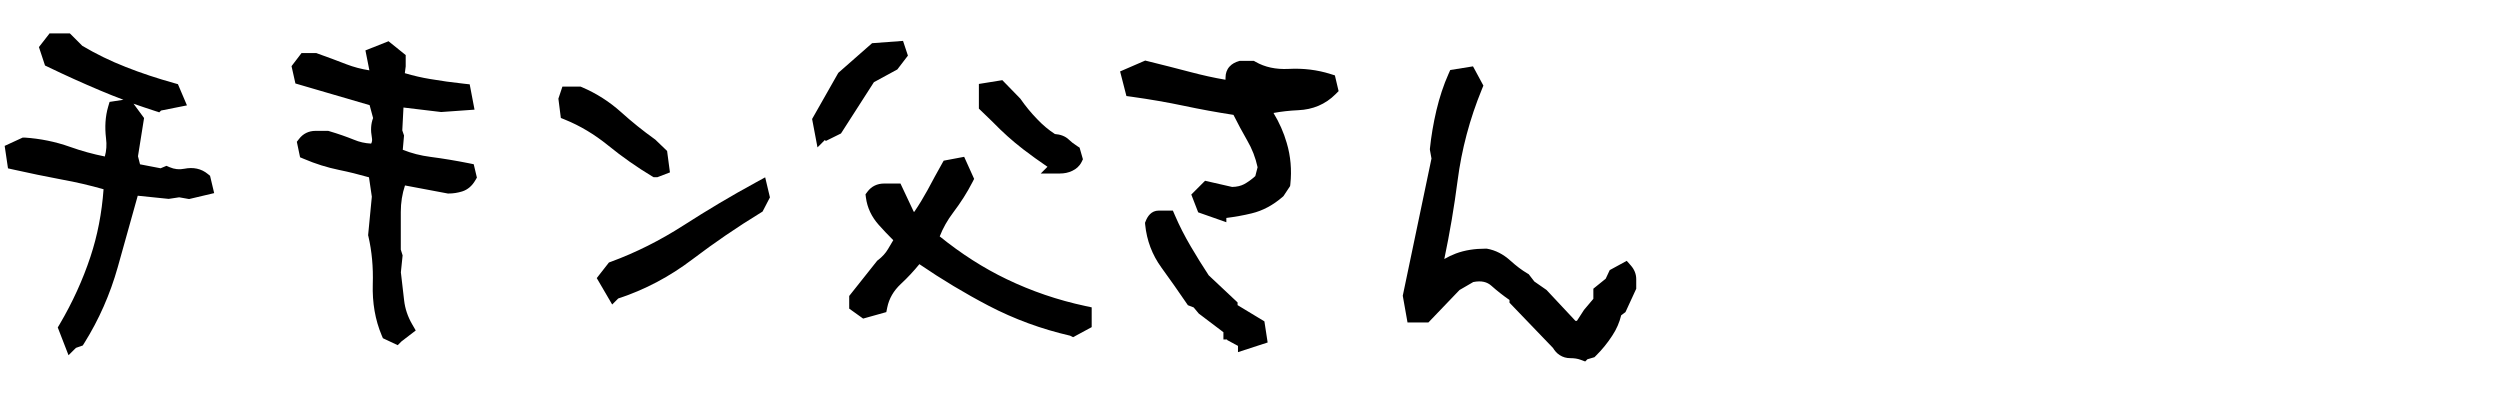 <svg viewBox="0 0 316 50" xmlns="http://www.w3.org/2000/svg"><path d="m9.05 43.12-.63-1.63c1.65-2.8 2.97-5.7 3.97-8.7s1.58-6.19 1.76-9.59c-2-.6-4.04-1.09-6.12-1.47-2.08-.39-4.12-.81-6.12-1.26l-.21-1.42 1.37-.63c1.86.11 3.67.47 5.44 1.1s3.56 1.1 5.39 1.42c.49-1.09.66-2.28.5-3.57-.16-1.3-.08-2.49.24-3.57l1.37-.21 1.16 1.58-.74 4.62.47 1.84 3.52.68.63-.26c.81.35 1.63.44 2.47.26.84-.17 1.56-.02 2.15.47l.21.89-2 .47-1.21-.21-1.37.21-4.62-.47c-.91 3.26-1.83 6.54-2.76 9.85s-2.3 6.42-4.12 9.33l-.74.26h-.01zm10.82-30.06c-2.31-.74-4.57-1.57-6.78-2.5s-4.4-1.92-6.57-2.97l-.47-1.42.74-.95h1.63l1.37 1.37c1.82 1.09 3.73 2.02 5.73 2.81s4.08 1.48 6.25 2.08l.47 1.1-2.36.47h-.01z"/><path d="m6.3 4.22h2.53l1.57 1.57c1.74 1.03 3.56 1.92 5.48 2.67 1.96.78 4.01 1.45 6.15 2.05l.46.13 1.14 2.68-3.27.65-.23.23-.58-.19c-.9-.29-1.78-.59-2.67-.9l1.33 1.81-.77 4.83.26 1.02 2.6.5.74-.31.39.17c.63.27 1.24.33 1.86.2h.01c1.09-.22 2.13-.04 2.99.68l.26.21.52 2.19-3.17.75-1.25-.22-1.33.2-3.91-.4c-.84 2.99-1.68 6-2.53 9.04-.96 3.4-2.36 6.6-4.23 9.59l-.19.3-.86.3-.94.93-1.36-3.51.25-.42c1.61-2.74 2.91-5.58 3.88-8.51.89-2.68 1.44-5.52 1.66-8.54-1.72-.49-3.47-.9-5.25-1.22-2.09-.39-4.14-.82-6.16-1.27l-.67-.15-.42-2.84 2.28-1.05h.25c1.95.13 3.86.51 5.72 1.17 1.45.52 2.92.92 4.41 1.22.2-.71.26-1.48.15-2.31-.17-1.41-.09-2.75.27-3.98l.18-.61 1.75-.27c-.98-.37-1.95-.75-2.91-1.16-2.23-.94-4.43-1.93-6.62-2.99l-.38-.18-.77-2.33 1.37-1.76zm8.55 22.29c.29-1.04.58-2.07.87-3.11l.23-.81 1.38.14-1.24-.24-.68-2.66.71-4.41-.55-.75-.11.02c-.15.77-.17 1.62-.06 2.56.18 1.46-.01 2.83-.58 4.1l-.32.71-.77-.13c-.5-.09-.99-.18-1.48-.29.73.19 1.46.39 2.19.61l.75.23-.04.78c-.06 1.11-.16 2.19-.3 3.26zm-4.03-5.23c-.89-.24-1.77-.51-2.64-.82-1.6-.57-3.24-.91-4.92-1.03l-.46.21c1.77.39 3.58.76 5.41 1.1.88.16 1.74.34 2.61.54zm-3.54-15.06-.11.14.17.51c2.03.97 4.08 1.9 6.14 2.77.18.08.36.15.55.23-1.64-.7-3.22-1.51-4.75-2.42l-.11-.06-1.16-1.16h-.73zm10.09 4.93c.84.3 1.69.59 2.54.87l.08-.02c-.89-.27-1.76-.55-2.62-.85z" fill-rule="evenodd"/><path d="m50.05 42.43-.89-.42c-.77-1.82-1.12-3.84-1.05-6.07.07-2.22-.12-4.32-.58-6.28l.47-4.83-.47-3.21c-1.54-.46-3.03-.83-4.47-1.13s-2.86-.74-4.26-1.34l-.21-1c.32-.42.74-.63 1.29-.63h1.45c1.09.32 2.09.67 3.02 1.05.93.39 1.92.58 2.97.58.6-.49.82-1.16.66-2s-.08-1.56.24-2.15l-.68-2.52-9.35-2.73-.26-1.16.68-.89h1.21c1.19.42 2.39.87 3.6 1.34s2.51.78 3.91.92l.42-.89-.42-2.1 1.58-.63 1.37 1.1v.89l-.21 1.63c1.4.46 2.79.8 4.15 1.02 1.37.23 2.8.43 4.31.6l.26 1.37-3 .21-5.73-.68-.21 4.15.21.63-.21 2.31c1.37.63 2.85 1.05 4.44 1.26s3.18.47 4.76.79l.16.68c-.28.49-.65.81-1.1.95-.46.14-.93.21-1.42.21l-6.15-1.16c-.6 1.4-.89 2.9-.89 4.49v4.91l.21.68-.21 2.05c.14 1.23.28 2.44.42 3.65s.53 2.36 1.16 3.44l-1.16.89z"/><path d="m49.08 5.19 2.2 1.77v1.43l-.11.86c1.08.32 2.16.57 3.21.74 1.35.23 2.76.43 4.26.59l.73.08.61 3.2-4.22.3-4.76-.57-.15 2.89.22.65-.16 1.8c1.09.44 2.26.74 3.51.9 1.61.21 3.22.48 4.83.8l.63.13.4 1.69-.2.34c-.38.66-.93 1.18-1.67 1.41-.56.17-1.12.26-1.71.26h-.09l-5.42-1.02c-.35 1.05-.53 2.17-.53 3.35v4.76l.23.73-.22 2.14c.14 1.19.27 2.37.41 3.54.12 1.07.47 2.09 1.03 3.05l.44.76-1.81 1.39-.47.47-1.87-.88-.15-.35c-.83-1.97-1.2-4.14-1.13-6.49.07-2.14-.12-4.16-.55-6.02l-.04-.16.47-4.87-.36-2.45c-1.3-.37-2.55-.68-3.78-.93-1.5-.31-2.99-.77-4.45-1.4l-.48-.2-.41-1.96.28-.36c.51-.67 1.23-1.02 2.09-1.02h1.59l.14.04c1.12.33 2.15.69 3.12 1.08.68.29 1.4.45 2.17.49.12-.19.16-.44.09-.8-.16-.85-.13-1.68.16-2.43l-.44-1.63-9.38-2.74-.49-2.19 1.26-1.65h1.88l.16.06c1.2.42 2.41.88 3.63 1.35.91.35 1.88.61 2.91.77l-.5-2.52 2.9-1.15zm-.61 2.4.32 1.61-.86 1.83-.7-.07c-1.49-.15-2.87-.48-4.17-.98-1.15-.45-2.28-.87-3.41-1.27h-.54l-.1.13.03.13 9.32 2.72.62 2.31.13-2.63 4.56.54c-1.29-.23-2.6-.56-3.92-.99l-.79-.26.31-2.39v-.35l-.54-.43-.26.11zm.54 9.68c.01.1.02.2.02.29l.02-.18zm-.05 1.05c-.13.61-.46 1.16-1.01 1.6l-.28.23h-.36c-1.17 0-2.29-.21-3.35-.66-.86-.35-1.78-.67-2.78-.97h-1.28c1.11.43 2.23.75 3.36.99 1.47.31 2.98.68 4.55 1.15l.61.18.49 3.32c.16-.77.4-1.53.71-2.26l.32-.74 6.84 1.29c.28 0 .54-.04.81-.1-1.14-.21-2.28-.38-3.43-.54-1.68-.22-3.26-.67-4.73-1.34l-.64-.3.17-1.86zm-.31 10.15-.11 1.12c.04.17.07.34.11.51zm1.17 12.49c.03.1.07.2.11.29h.02c-.04-.11-.09-.2-.13-.29z" fill-rule="evenodd"/><path d="m82.9 21.41c-1.82-1.09-3.63-2.36-5.41-3.81-1.79-1.45-3.68-2.58-5.68-3.39l-.21-1.63.21-.63h1.37c1.72.74 3.27 1.73 4.65 2.97s2.83 2.41 4.34 3.49l1.21 1.16.21 1.58-.68.26zm-5.3 15.45-.95-1.63.95-1.21c3.22-1.19 6.33-2.75 9.33-4.68s6.03-3.73 9.12-5.41l.21.89-.63 1.21c-2.98 1.82-5.89 3.81-8.72 5.96-2.84 2.15-5.94 3.78-9.3 4.86h-.01z"/><path d="m71.09 10.95h2.3l.19.08c1.82.78 3.46 1.83 4.92 3.14 1.35 1.22 2.77 2.36 4.25 3.42l.06.04 1.51 1.45.36 2.71-1.59.61h-.47l-.24-.14c-1.86-1.12-3.71-2.41-5.53-3.89-1.72-1.39-3.52-2.47-5.42-3.24l-.54-.22-.31-2.44.51-1.53zm1.56 2 .07.56c1.9.83 3.69 1.93 5.39 3.31 1.32 1.08 2.65 2.05 3.99 2.92l-.58-.56c-1.52-1.09-2.98-2.27-4.37-3.52-1.25-1.12-2.64-2.03-4.19-2.71h-.32zm24.07 9.47.6 2.53-.93 1.79-.24.15c-2.95 1.8-5.83 3.77-8.64 5.9-2.86 2.17-5.98 3.83-9.37 4.94l-.76.76-1.95-3.34 1.54-1.97.27-.1c3.15-1.16 6.19-2.69 9.14-4.58 3.02-1.94 6.07-3.76 9.18-5.45l1.15-.63zm-18.67 13.22c2.96-1.04 5.71-2.53 8.26-4.45.89-.68 1.8-1.34 2.71-1.99-.51.32-1.03.65-1.54.98-2.98 1.91-6.06 3.47-9.26 4.68l-.36.45z" fill-rule="evenodd"/><path d="m103.97 16.58-.26-1.37 3.05-5.36 3.89-3.42 2.79-.21.21.63-.89 1.16-3 1.63-4.15 6.46-.95.47-.21-.26-.47.26h-.01zm31.64 24.91c-3.57-.81-6.97-2.05-10.19-3.73s-6.36-3.59-9.41-5.73c-.81 1.09-1.74 2.13-2.81 3.13s-1.74 2.16-2.02 3.49l-1.89.53-.95-.68v-.74l3.26-4.1c.63-.49 1.13-1.04 1.5-1.66.37-.61.73-1.22 1.08-1.81-.81-.77-1.59-1.58-2.36-2.44s-1.23-1.83-1.37-2.92c.31-.42.74-.63 1.29-.63h1.45l1.63 3.47 1.21.21c.77-1.09 1.46-2.21 2.08-3.36.61-1.16 1.22-2.26 1.81-3.31l1.37-.26.74 1.63c-.63 1.23-1.41 2.45-2.34 3.68s-1.62 2.54-2.08 3.94c2.94 2.45 6.02 4.45 9.22 5.99 3.21 1.54 6.59 2.7 10.17 3.47v1.1l-1.37.74h-.02zm-1.63-20.55c-1.4-.91-2.75-1.87-4.05-2.86-1.3-1-2.56-2.13-3.78-3.39l-1.42-1.37v-1.84l1.63-.26 1.84 1.89c.63.91 1.36 1.8 2.18 2.65.82.86 1.71 1.59 2.65 2.18.63 0 1.09.15 1.39.45s.69.6 1.18.92l.21.74c-.14.28-.38.5-.71.66s-.71.24-1.13.24z"/><path d="m114.14 5.16.62 1.87-1.34 1.75-2.96 1.61-4.16 6.48-1.92.95-.11-.13-.94.94-.68-3.59 3.31-5.83 4.27-3.75 3.9-.29zm-9.21 10.15 3.72-5.79-1.1.97-2.69 4.73zm4.95-6.88 2.02-1.1-.84.06-1.17 1.03zm16.83 1.72 2.26 2.32.05.07c.6.86 1.29 1.71 2.08 2.52.7.74 1.45 1.37 2.24 1.88.66.05 1.3.25 1.79.73.23.23.56.49 1.02.79l.31.2.42 1.47-.17.35c-.26.52-.68.88-1.17 1.11-.49.24-1.02.34-1.57.34h-2.42l.85-.85c-1.06-.72-2.09-1.46-3.08-2.22-1.34-1.03-2.63-2.19-3.88-3.48l-1.71-1.65v-3.12l2.98-.48zm7.89 9.69c-.33-.24-.63-.48-.89-.74-.04-.04-.19-.16-.68-.16h-.23c.48.34.97.67 1.46.99.13-.02.24-.05.34-.09zm-4.21-2.67c-.25-.23-.49-.47-.73-.72-.84-.87-1.58-1.77-2.23-2.7l-1.42-1.46-.28.04v.56l1.13 1.09h.01c1.14 1.19 2.32 2.25 3.52 3.19zm-8.52 2.65 1.26 2.79-.22.43c-.66 1.29-1.47 2.56-2.43 3.83-.72.95-1.29 1.96-1.7 3.01 2.72 2.2 5.55 4.01 8.47 5.41 3.14 1.51 6.44 2.64 9.95 3.39l.79.17v2.5l-2.35 1.27-.38-.19c-3.61-.83-7.05-2.09-10.31-3.79-2.98-1.56-5.9-3.31-8.74-5.25-.7.86-1.47 1.69-2.34 2.5-.93.87-1.49 1.85-1.72 2.97l-.12.59-2.93.82-1.76-1.26v-1.6l3.55-4.47.1-.07c.54-.42.96-.88 1.25-1.38.23-.38.45-.76.67-1.13-.63-.62-1.24-1.27-1.84-1.94-.89-1-1.45-2.15-1.62-3.46l-.05-.4.24-.32c.51-.69 1.25-1.04 2.1-1.04h2.08l1.68 3.57h.07c.6-.88 1.15-1.79 1.66-2.72.62-1.17 1.23-2.28 1.82-3.33l.23-.41 2.6-.49zm-1.31 2.28c-.52.92-1.04 1.88-1.57 2.88-.64 1.19-1.35 2.35-2.14 3.47l-.36.52-2.35-.41-1.58-3.37h-.82c-.08 0-.14 0-.2.02.17.67.51 1.29 1.02 1.86.75.84 1.51 1.63 2.3 2.38l.58.55-.41.69c-.05.09-.11.18-.16.28-.3.5-.61 1.02-.92 1.54-.42.7-.97 1.32-1.65 1.86l-2.91 3.66.08.06.87-.24c.39-1.29 1.11-2.43 2.16-3.41 1.03-.96 1.92-1.96 2.69-3l.58-.78.8.56c3.01 2.12 6.12 4 9.3 5.66 3.04 1.59 6.25 2.77 9.61 3.56l.12-.07c-3.23-.78-6.29-1.87-9.22-3.28-3.28-1.58-6.43-3.62-9.43-6.12l-.52-.44.21-.65c.5-1.51 1.24-2.92 2.23-4.23.79-1.05 1.47-2.08 2.03-3.11l-.21-.47-.14.03z" fill-rule="evenodd"/><path d="m154.01 26.67-1.79-.63-.47-1.21.89-.89 3 .68c.81 0 1.51-.16 2.1-.47.6-.32 1.21-.77 1.84-1.37l.42-1.63c-.28-1.4-.77-2.71-1.47-3.91-.7-1.21-1.35-2.43-1.94-3.65-2.31-.35-4.54-.75-6.7-1.21s-4.39-.84-6.7-1.16l-.42-1.63 2.05-.89c1.86.46 3.67.92 5.44 1.39s3.56.85 5.39 1.13c.17-.42.26-.9.26-1.45s.32-.9.95-1.08h1.37c1.37.77 2.93 1.11 4.7 1.02s3.42.11 4.97.6l.21.89c-1.09 1.09-2.44 1.66-4.05 1.73s-3.1.28-4.47.63v.42c.95 1.37 1.65 2.82 2.1 4.36.46 1.54.6 3.15.42 4.83l-.63.95c-1.09.95-2.25 1.57-3.5 1.87-1.24.3-2.57.52-3.97.66zm3.47 16.45-1.37-.74v-.47h-.47v-.42l-3.42-2.58-.74-.89-.68-.26c-1.05-1.54-2.11-3.05-3.18-4.52s-1.69-3.12-1.87-4.94c.18-.46.41-.68.71-.68h1.13c.59 1.37 1.28 2.71 2.05 4.02s1.56 2.58 2.37 3.81l3.42 3.21v.47l3.47 2.1.21 1.37-1.63.53z"/><path d="m144.73 7.65.33.08c1.86.46 3.68.92 5.46 1.39 1.44.38 2.9.71 4.38.96 0-.1.01-.2.01-.31 0-.48.15-.96.49-1.34.33-.37.76-.58 1.18-.7l.13-.04h1.77l.23.13c1.18.67 2.55.97 4.16.89 1.88-.1 3.65.12 5.32.65l.54.17.47 1.99-.39.39c-1.28 1.28-2.87 1.94-4.71 2.02-1.11.05-2.15.17-3.13.35.73 1.2 1.29 2.46 1.67 3.78.5 1.67.65 3.42.46 5.22l-.03.24-.84 1.27-.1.09c-1.2 1.04-2.5 1.75-3.92 2.09-1.02.25-2.09.44-3.2.58v.54l-3.56-1.25-.87-2.25 1.74-1.74 3.42.78c.62-.01 1.12-.14 1.52-.35.44-.24.91-.57 1.41-1.02l.29-1.12c-.26-1.21-.7-2.34-1.31-3.38-.62-1.08-1.2-2.16-1.74-3.24-2.14-.33-4.22-.71-6.24-1.14-2.13-.45-4.34-.83-6.63-1.15l-.66-.09-.8-3.11 3.14-1.36zm9.36 17.98c.33-.04.66-.08.99-.12l-2.12-.48-.04.04.07.17zm4.78-1c.63-.28 1.25-.67 1.85-1.18l.42-.63c.13-1.47 0-2.86-.41-4.2-.42-1.44-1.07-2.79-1.96-4.08l-.18-.26v-1.51l.75-.19c1.45-.37 3-.59 4.67-.66 1.07-.05 1.98-.34 2.75-.9-1.19-.28-2.44-.39-3.79-.32-1.84.09-3.51-.24-5.01-1.02h-.96c-.06.02-.09.04-.11.05v.03c0 .66-.11 1.27-.33 1.83l-.3.73-.78-.12c-1.87-.29-3.69-.67-5.5-1.15-1.66-.44-3.35-.87-5.1-1.3l-.96.42.04.16c2.1.3 4.13.66 6.11 1.08 2.14.46 4.35.85 6.64 1.2l.52.08.23.47c.58 1.2 1.22 2.39 1.9 3.58.76 1.3 1.29 2.71 1.59 4.22l.04.22-.55 2.13-.21.2c-.46.44-.93.82-1.39 1.13zm-12.08 3.99c.21 1.48.75 2.82 1.63 4.03 1.02 1.4 2.02 2.83 3.02 4.29l.63.24.83 1 1.51 1.14v-.23l-3.19-2.99-.06-.1c-.82-1.24-1.62-2.53-2.4-3.85-.68-1.15-1.29-2.33-1.84-3.53h-.14zm7.85 13.37v.92h.47v.07l1.37.74v.79l3.75-1.22-.41-2.67-3.39-2.05v-.34l-3.65-3.43c-.78-1.18-1.54-2.41-2.28-3.67-.75-1.28-1.42-2.58-1.99-3.91l-.26-.6h-1.79c-.95 0-1.42.75-1.64 1.32l-.09.22.02.24c.2 1.99.88 3.81 2.06 5.43 1.06 1.46 2.12 2.96 3.16 4.49l.18.26.73.28.65.78zm3.34-.15-.87-.53v.47l.48.26.4-.13v-.07z" fill-rule="evenodd"/><path d="m200.12 44.54c-.49-.18-1.03-.26-1.63-.26s-1.05-.3-1.37-.89l-5.31-5.52v-.47c-.91-.6-1.79-1.27-2.63-2.02s-1.94-.97-3.31-.66l-2 1.16-3.73 3.89h-1.37l-.42-2.36 3.63-17.34-.21-1.16c.14-1.51.4-3.07.79-4.7s.88-3.11 1.47-4.44l1.63-.26.74 1.37c-1.58 3.85-2.63 7.79-3.15 11.82-.53 4.03-1.24 8.04-2.15 12.03h.42c.91-.81 1.87-1.39 2.86-1.76 1-.37 2.13-.55 3.39-.55.88.14 1.7.56 2.47 1.26s1.54 1.28 2.31 1.73l.68.89 1.58 1.1 3.89 4.15h1.16l1.16-1.79 1.37-1.63v-1.16l1.37-1.1.47-1 1.16-.63c.28.32.42.67.42 1.05v1l-1.16 2.52-.63.47c-.18.91-.53 1.79-1.08 2.63-.54.84-1.18 1.63-1.92 2.36l-.89.26z"/><path d="m186.2 8.41 1.3 2.41-.18.44c-1.55 3.77-2.57 7.63-3.08 11.57-.43 3.32-.99 6.62-1.68 9.91.48-.28.97-.51 1.47-.7 1.13-.42 2.38-.61 3.74-.61h.16c1.1.19 2.1.71 2.99 1.52.73.66 1.44 1.2 2.14 1.61l.17.1.71.92 1.54 1.07 3.66 3.91h.18l.9-1.39 1.18-1.4v-1.28l1.56-1.26.51-1.09 2.15-1.17.53.6c.42.48.67 1.06.67 1.71v1.22l-1.36 2.95-.54.4c-.22.9-.59 1.77-1.14 2.59-.58.9-1.27 1.75-2.06 2.53l-.18.18-.89.26-.28.28-.6-.22c-.35-.13-.77-.2-1.29-.2-.48 0-.93-.12-1.34-.39-.36-.23-.63-.55-.84-.9l-5.5-5.72v-.34c-.79-.55-1.56-1.15-2.3-1.81-.52-.46-1.22-.67-2.28-.46l-1.74 1.01-3.93 4.1h-2.64l-.6-3.38 3.63-17.34-.2-1.1v-.14c.16-1.56.43-3.17.82-4.84.4-1.68.91-3.22 1.53-4.61l.22-.5 2.87-.46zm-1.47 2.26c-.47 1.14-.87 2.4-1.2 3.77-.37 1.54-.62 3.01-.75 4.42l.05.28c.57-2.78 1.39-5.52 2.47-8.21l-.18-.33-.38.06zm-2.96 15.29-2.4 11.47.24 1.34h.1l3.53-3.68 2.25-1.31.15-.03c1.43-.32 2.75-.17 3.83.59-.6-.52-1.19-.81-1.79-.92-1.13 0-2.11.17-2.96.49-.87.32-1.72.84-2.54 1.57l-.28.25h-2.06l.28-1.22c.65-2.84 1.19-5.69 1.64-8.55zm9.16 9.58c.34.27.69.52 1.05.77l-.1-.14c-.32-.19-.63-.4-.94-.63zm1.88 1.68v.24l5.12 5.33.07.12c.1.19.19.27.25.31.05.03.12.06.24.06.56 0 1.11.06 1.63.21l.37-.11c.61-.63 1.15-1.3 1.61-2.01.48-.74.78-1.5.94-2.28l.04-.23-1.26 1.5-1.42 2.19h-2.14l-4.12-4.39-1.34-.93zm10.56 1.29.48-.35.96-2.09v-.08l-.24.52-1.18.94v1.04z" fill-rule="evenodd"/><path d="m0 0h316v50h-316z" fill="none"/></svg>